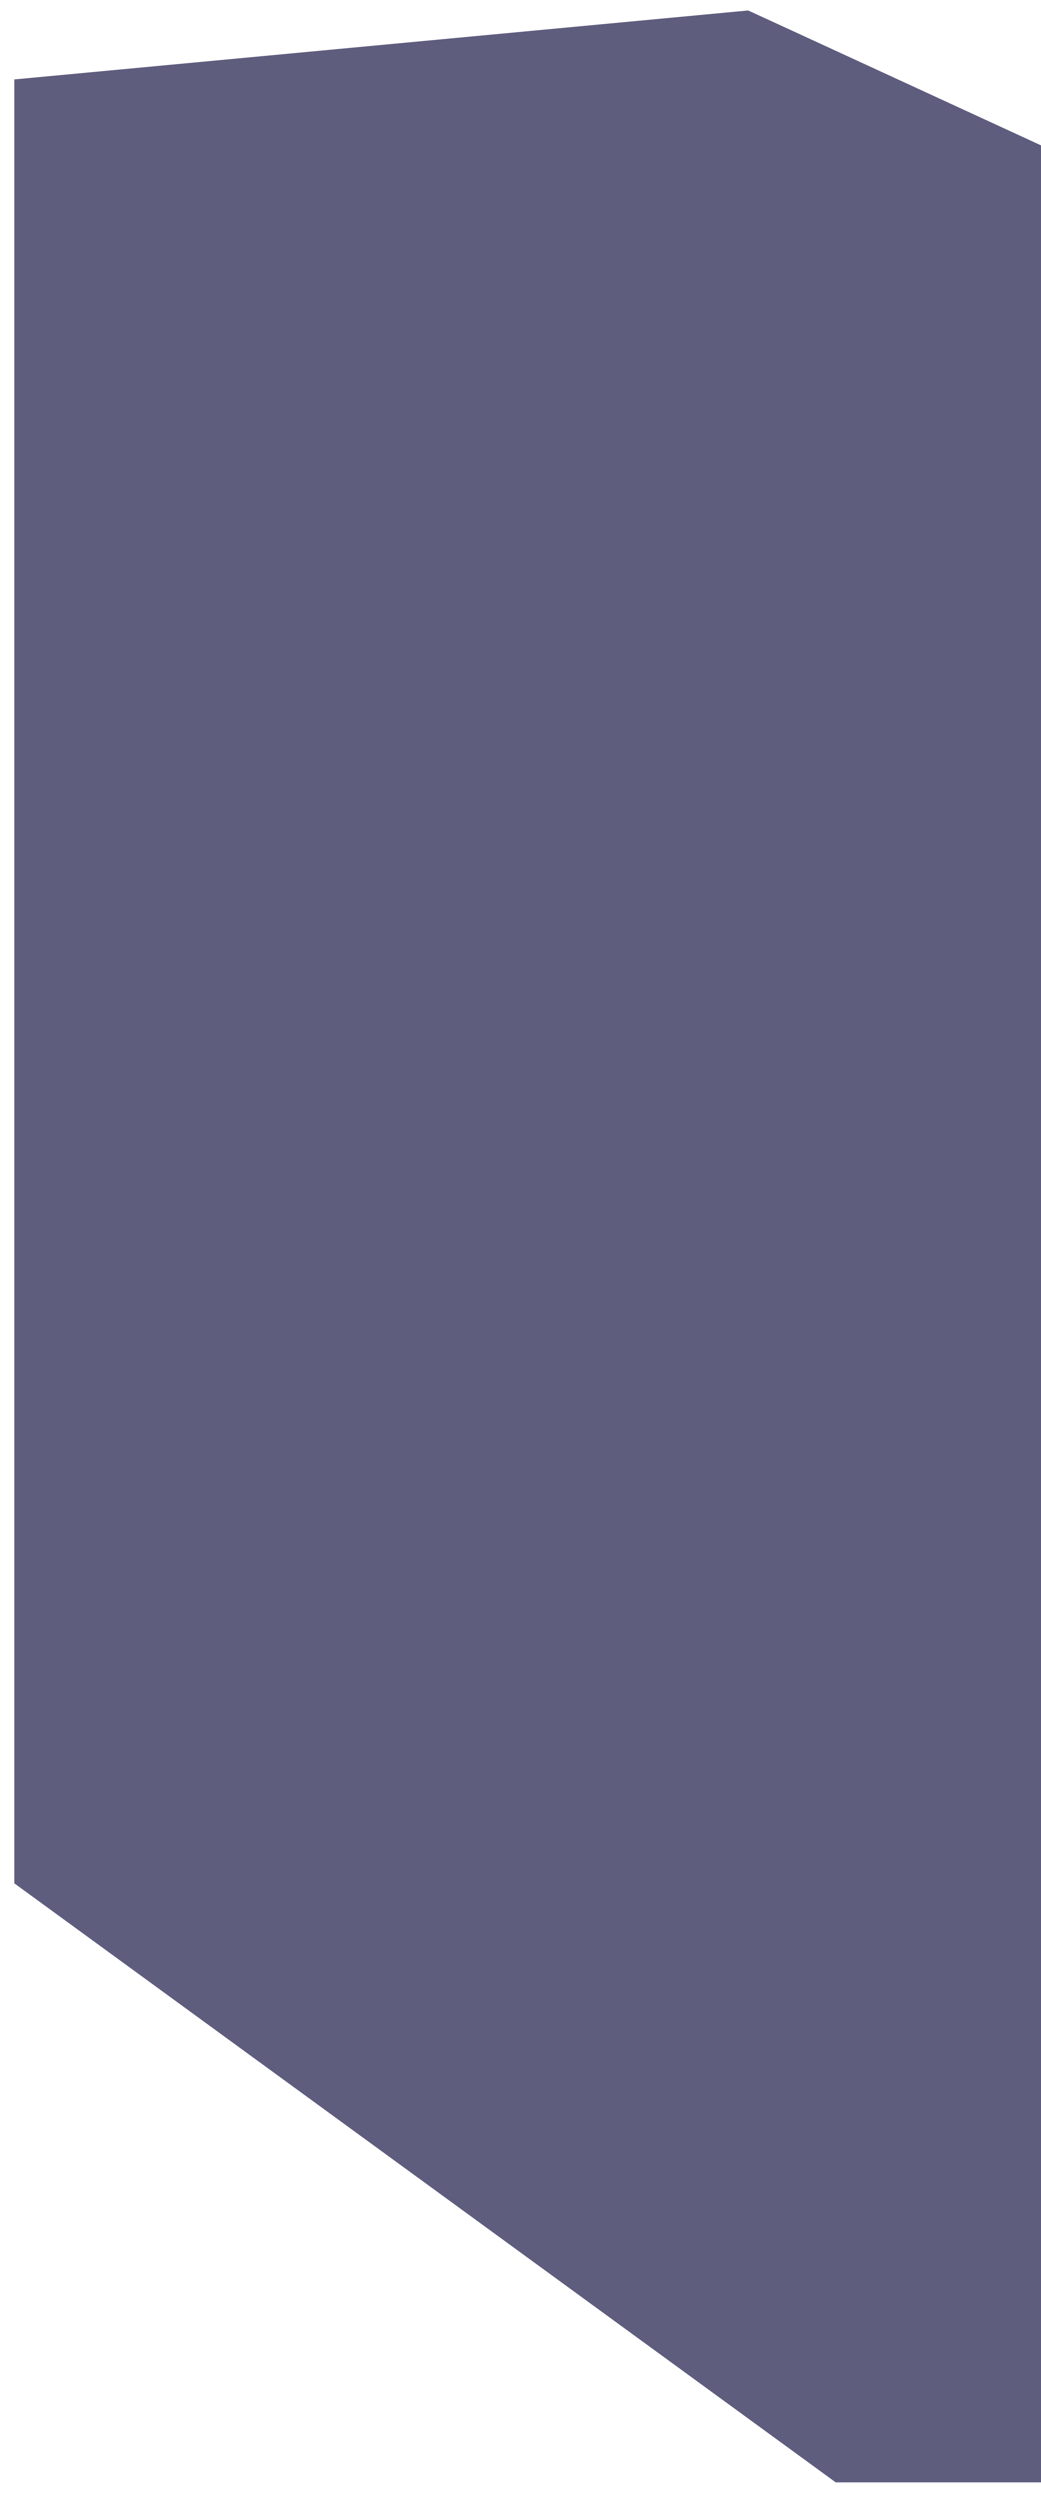 <svg width="55" height="132" viewBox="0 0 55 132" fill="none" xmlns="http://www.w3.org/2000/svg">
<path d="M55 7.675V131.068H44.153L0.756 99.44V4.194L39.528 0.553L41.907 1.646L44.153 2.68L55 7.675Z" fill="#5F5D7E"/>
</svg>
